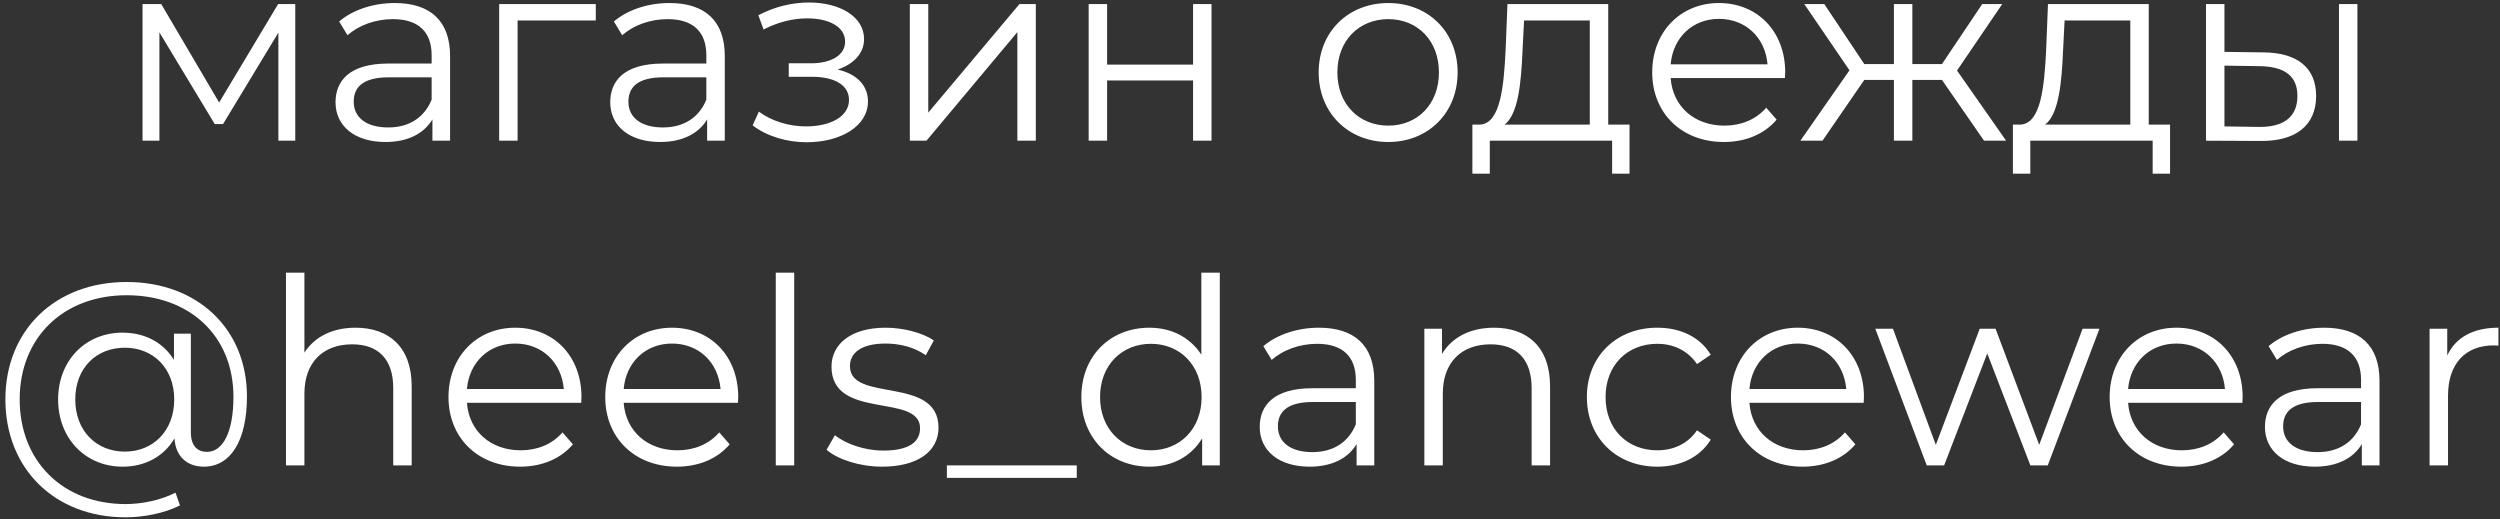 <?xml version="1.0" encoding="UTF-8"?> <svg xmlns="http://www.w3.org/2000/svg" width="231" height="48" viewBox="0 0 231 48" fill="none"><rect x="0" y="0" width="231" height="48" fill="#333333" stroke="none"/> <path d="M25.698 0.376L20.25 9.472L14.898 0.376H13.17V13H14.73V2.992L19.842 11.464H20.61L25.722 3.016V13H27.282V0.376H25.698ZM36.475 0.28C34.483 0.28 32.611 0.904 31.339 1.984L32.107 3.256C33.139 2.344 34.675 1.768 36.307 1.768C38.659 1.768 39.883 2.944 39.883 5.104V5.872H35.875C32.251 5.872 31.003 7.504 31.003 9.448C31.003 11.632 32.755 13.12 35.611 13.12C37.699 13.12 39.187 12.328 39.955 11.032V13H41.587V5.176C41.587 1.912 39.739 0.28 36.475 0.28ZM35.875 11.776C33.859 11.776 32.683 10.864 32.683 9.4C32.683 8.104 33.475 7.144 35.923 7.144H39.883V9.208C39.211 10.864 37.795 11.776 35.875 11.776ZM55.051 0.376H46.123V13H47.827V1.888H55.051V0.376ZM61.858 0.28C59.866 0.28 57.994 0.904 56.722 1.984L57.49 3.256C58.522 2.344 60.058 1.768 61.69 1.768C64.042 1.768 65.266 2.944 65.266 5.104V5.872H61.258C57.634 5.872 56.386 7.504 56.386 9.448C56.386 11.632 58.138 13.12 60.994 13.12C63.082 13.12 64.57 12.328 65.338 11.032V13H66.97V5.176C66.97 1.912 65.122 0.28 61.858 0.28ZM61.258 11.776C59.242 11.776 58.066 10.864 58.066 9.4C58.066 8.104 58.858 7.144 61.306 7.144H65.266V9.208C64.594 10.864 63.178 11.776 61.258 11.776ZM77.392 6.424C78.856 5.944 79.84 4.936 79.84 3.616C79.84 1.552 77.632 0.232 74.752 0.232C73.216 0.232 71.632 0.592 70.072 1.408L70.552 2.728C71.896 2.032 73.288 1.696 74.584 1.696C76.6 1.696 78.088 2.464 78.088 3.856C78.088 5.104 76.792 5.848 74.944 5.848H72.88V7.096H75.04C77.152 7.096 78.448 7.888 78.448 9.232C78.448 10.768 76.744 11.68 74.464 11.68C72.928 11.68 71.296 11.2 70.12 10.312L69.544 11.584C70.888 12.616 72.736 13.144 74.536 13.144C77.68 13.144 80.2 11.656 80.2 9.376C80.2 7.888 79.168 6.832 77.392 6.424ZM84.069 13H85.605L94.004 2.968V13H95.709V0.376H94.197L85.772 10.408V0.376H84.069V13ZM100.592 13H102.296V7.432H110.24V13H111.944V0.376H110.24V5.968H102.296V0.376H100.592V13ZM128.277 13.12C131.973 13.12 134.685 10.432 134.685 6.688C134.685 2.944 131.973 0.28 128.277 0.28C124.581 0.28 121.845 2.944 121.845 6.688C121.845 10.432 124.581 13.12 128.277 13.12ZM128.277 11.608C125.589 11.608 123.573 9.64 123.573 6.688C123.573 3.736 125.589 1.768 128.277 1.768C130.965 1.768 132.957 3.736 132.957 6.688C132.957 9.64 130.965 11.608 128.277 11.608ZM148.6 11.512V0.376H139.288L139.12 4.6C138.952 8.008 138.64 11.392 136.768 11.512H136.048V16.048H137.656V13H148.96V16.048H150.568V11.512H148.6ZM140.68 4.696L140.824 1.888H146.896V11.512H139.024C140.296 10.552 140.56 7.576 140.68 4.696ZM164.953 6.688C164.953 2.896 162.385 0.28 158.833 0.28C155.281 0.28 152.665 2.944 152.665 6.688C152.665 10.432 155.353 13.12 159.289 13.12C161.281 13.12 163.033 12.4 164.161 11.056L163.201 9.952C162.241 11.056 160.873 11.608 159.337 11.608C156.577 11.608 154.561 9.856 154.369 7.216H164.929C164.929 7.024 164.953 6.832 164.953 6.688ZM158.833 1.744C161.305 1.744 163.105 3.472 163.321 5.944H154.369C154.585 3.472 156.385 1.744 158.833 1.744ZM183.325 13H185.365L180.829 6.52L185.005 0.376H183.157L179.437 5.92H176.701V0.376H174.997V5.92H172.261L168.565 0.376H166.717L170.893 6.496L166.357 13H168.397L172.261 7.384H174.997V13H176.701V7.384H179.437L183.325 13ZM198.545 11.512V0.376H189.233L189.065 4.6C188.897 8.008 188.585 11.392 186.713 11.512H185.993V16.048H187.601V13H198.905V16.048H200.513V11.512H198.545ZM190.625 4.696L190.769 1.888H196.841V11.512H188.969C190.241 10.552 190.505 7.576 190.625 4.696ZM209.138 4.84L205.538 4.792V0.376H203.834V13L208.826 13.024C212.162 13.072 214.01 11.56 214.01 8.872C214.01 6.28 212.306 4.864 209.138 4.84ZM216.122 13H217.826V0.376H216.122V13ZM208.73 11.728L205.538 11.68V6.064L208.73 6.112C211.082 6.136 212.282 7 212.282 8.872C212.282 10.768 211.058 11.752 208.73 11.728ZM11.706 26.056C5.082 26.056 0.498 30.52 0.498 36.904C0.498 43.264 5.01 47.8 11.61 47.8C13.218 47.8 15.186 47.44 16.626 46.696L16.218 45.52C14.826 46.24 13.05 46.576 11.61 46.576C5.778 46.576 1.818 42.592 1.818 36.904C1.818 31.216 5.826 27.28 11.706 27.28C17.514 27.28 21.57 31.024 21.57 36.664C21.57 39.904 20.61 41.752 19.122 41.752C18.306 41.752 17.634 41.272 17.634 39.928V30.832H16.074V33.256C15.09 31.648 13.386 30.736 11.322 30.736C7.914 30.736 5.37 33.304 5.37 36.904C5.37 40.528 7.914 43.12 11.322 43.12C13.434 43.12 15.162 42.16 16.122 40.504C16.218 42.16 17.274 43.12 18.834 43.12C21.306 43.12 22.818 40.72 22.818 36.64C22.818 30.352 18.21 26.056 11.706 26.056ZM11.538 41.728C8.874 41.728 6.954 39.784 6.954 36.904C6.954 34.024 8.874 32.128 11.538 32.128C14.13 32.128 16.098 34 16.098 36.904C16.098 39.832 14.13 41.728 11.538 41.728ZM32.855 30.28C30.719 30.28 29.063 31.12 28.127 32.584V25.192H26.423V43H28.127V36.376C28.127 33.496 29.831 31.816 32.543 31.816C34.943 31.816 36.335 33.184 36.335 35.848V43H38.039V35.68C38.039 32.056 35.927 30.28 32.855 30.28ZM53.728 36.688C53.728 32.896 51.16 30.28 47.608 30.28C44.056 30.28 41.44 32.944 41.44 36.688C41.44 40.432 44.128 43.12 48.064 43.12C50.056 43.12 51.808 42.4 52.936 41.056L51.976 39.952C51.016 41.056 49.648 41.608 48.112 41.608C45.352 41.608 43.336 39.856 43.144 37.216H53.704C53.704 37.024 53.728 36.832 53.728 36.688ZM47.608 31.744C50.08 31.744 51.88 33.472 52.096 35.944H43.144C43.36 33.472 45.16 31.744 47.608 31.744ZM68.212 36.688C68.212 32.896 65.644 30.28 62.092 30.28C58.54 30.28 55.924 32.944 55.924 36.688C55.924 40.432 58.612 43.12 62.548 43.12C64.54 43.12 66.292 42.4 67.42 41.056L66.46 39.952C65.5 41.056 64.132 41.608 62.596 41.608C59.836 41.608 57.82 39.856 57.628 37.216H68.188C68.188 37.024 68.212 36.832 68.212 36.688ZM62.092 31.744C64.564 31.744 66.364 33.472 66.58 35.944H57.628C57.844 33.472 59.644 31.744 62.092 31.744ZM71.681 43H73.385V25.192H71.681V43ZM81.51 43.12C84.798 43.12 86.718 41.704 86.718 39.52C86.718 34.672 78.534 37.24 78.534 33.832C78.534 32.632 79.542 31.744 81.822 31.744C83.118 31.744 84.438 32.056 85.542 32.824L86.286 31.456C85.23 30.736 83.454 30.28 81.822 30.28C78.606 30.28 76.83 31.816 76.83 33.88C76.83 38.872 85.014 36.28 85.014 39.568C85.014 40.816 84.03 41.632 81.63 41.632C79.854 41.632 78.15 41.008 77.142 40.216L76.374 41.56C77.406 42.448 79.422 43.12 81.51 43.12ZM87.492 44.152H99.492V43H87.492V44.152ZM111.005 25.192V32.776C109.949 31.144 108.221 30.28 106.205 30.28C102.605 30.28 99.916 32.872 99.916 36.688C99.916 40.504 102.605 43.12 106.205 43.12C108.293 43.12 110.045 42.208 111.077 40.504V43H112.709V25.192H111.005ZM106.349 41.608C103.661 41.608 101.645 39.64 101.645 36.688C101.645 33.736 103.661 31.768 106.349 31.768C109.013 31.768 111.029 33.736 111.029 36.688C111.029 39.64 109.013 41.608 106.349 41.608ZM121.87 30.28C119.878 30.28 118.006 30.904 116.734 31.984L117.502 33.256C118.534 32.344 120.07 31.768 121.702 31.768C124.054 31.768 125.278 32.944 125.278 35.104V35.872H121.27C117.646 35.872 116.398 37.504 116.398 39.448C116.398 41.632 118.15 43.12 121.006 43.12C123.094 43.12 124.582 42.328 125.35 41.032V43H126.982V35.176C126.982 31.912 125.134 30.28 121.87 30.28ZM121.27 41.776C119.254 41.776 118.078 40.864 118.078 39.4C118.078 38.104 118.87 37.144 121.318 37.144H125.278V39.208C124.606 40.864 123.19 41.776 121.27 41.776ZM138.042 30.28C135.858 30.28 134.154 31.168 133.242 32.704V30.376H131.61V43H133.314V36.376C133.314 33.496 135.018 31.816 137.73 31.816C140.13 31.816 141.522 33.184 141.522 35.848V43H143.226V35.68C143.226 32.056 141.114 30.28 138.042 30.28ZM153.131 43.12C155.267 43.12 157.067 42.256 158.075 40.624L156.803 39.76C155.939 41.032 154.595 41.608 153.131 41.608C150.371 41.608 148.355 39.664 148.355 36.688C148.355 33.736 150.371 31.768 153.131 31.768C154.595 31.768 155.939 32.368 156.803 33.64L158.075 32.776C157.067 31.12 155.267 30.28 153.131 30.28C149.363 30.28 146.627 32.92 146.627 36.688C146.627 40.456 149.363 43.12 153.131 43.12ZM172.228 36.688C172.228 32.896 169.66 30.28 166.108 30.28C162.556 30.28 159.94 32.944 159.94 36.688C159.94 40.432 162.628 43.12 166.564 43.12C168.556 43.12 170.308 42.4 171.436 41.056L170.476 39.952C169.516 41.056 168.148 41.608 166.612 41.608C163.852 41.608 161.836 39.856 161.644 37.216H172.204C172.204 37.024 172.228 36.832 172.228 36.688ZM166.108 31.744C168.58 31.744 170.38 33.472 170.596 35.944H161.644C161.86 33.472 163.66 31.744 166.108 31.744ZM192.43 30.376L188.422 41.104L184.39 30.376H182.926L178.87 41.104L174.91 30.376H173.278L178.03 43H179.638L183.622 32.656L187.606 43H189.214L193.99 30.376H192.43ZM207.22 36.688C207.22 32.896 204.652 30.28 201.1 30.28C197.548 30.28 194.932 32.944 194.932 36.688C194.932 40.432 197.62 43.12 201.556 43.12C203.548 43.12 205.3 42.4 206.428 41.056L205.468 39.952C204.508 41.056 203.14 41.608 201.604 41.608C198.844 41.608 196.828 39.856 196.636 37.216H207.196C207.196 37.024 207.22 36.832 207.22 36.688ZM201.1 31.744C203.572 31.744 205.372 33.472 205.588 35.944H196.636C196.852 33.472 198.652 31.744 201.1 31.744ZM214.753 30.28C212.761 30.28 210.889 30.904 209.617 31.984L210.385 33.256C211.417 32.344 212.953 31.768 214.585 31.768C216.937 31.768 218.161 32.944 218.161 35.104V35.872H214.153C210.529 35.872 209.281 37.504 209.281 39.448C209.281 41.632 211.033 43.12 213.889 43.12C215.977 43.12 217.465 42.328 218.233 41.032V43H219.865V35.176C219.865 31.912 218.017 30.28 214.753 30.28ZM214.153 41.776C212.137 41.776 210.961 40.864 210.961 39.4C210.961 38.104 211.753 37.144 214.201 37.144H218.161V39.208C217.489 40.864 216.073 41.776 214.153 41.776ZM226.125 32.848V30.376H224.493V43H226.197V36.568C226.197 33.592 227.805 31.912 230.445 31.912C230.565 31.912 230.709 31.936 230.853 31.936V30.28C228.525 30.28 226.917 31.168 226.125 32.848Z" fill="white"></path> </svg> 